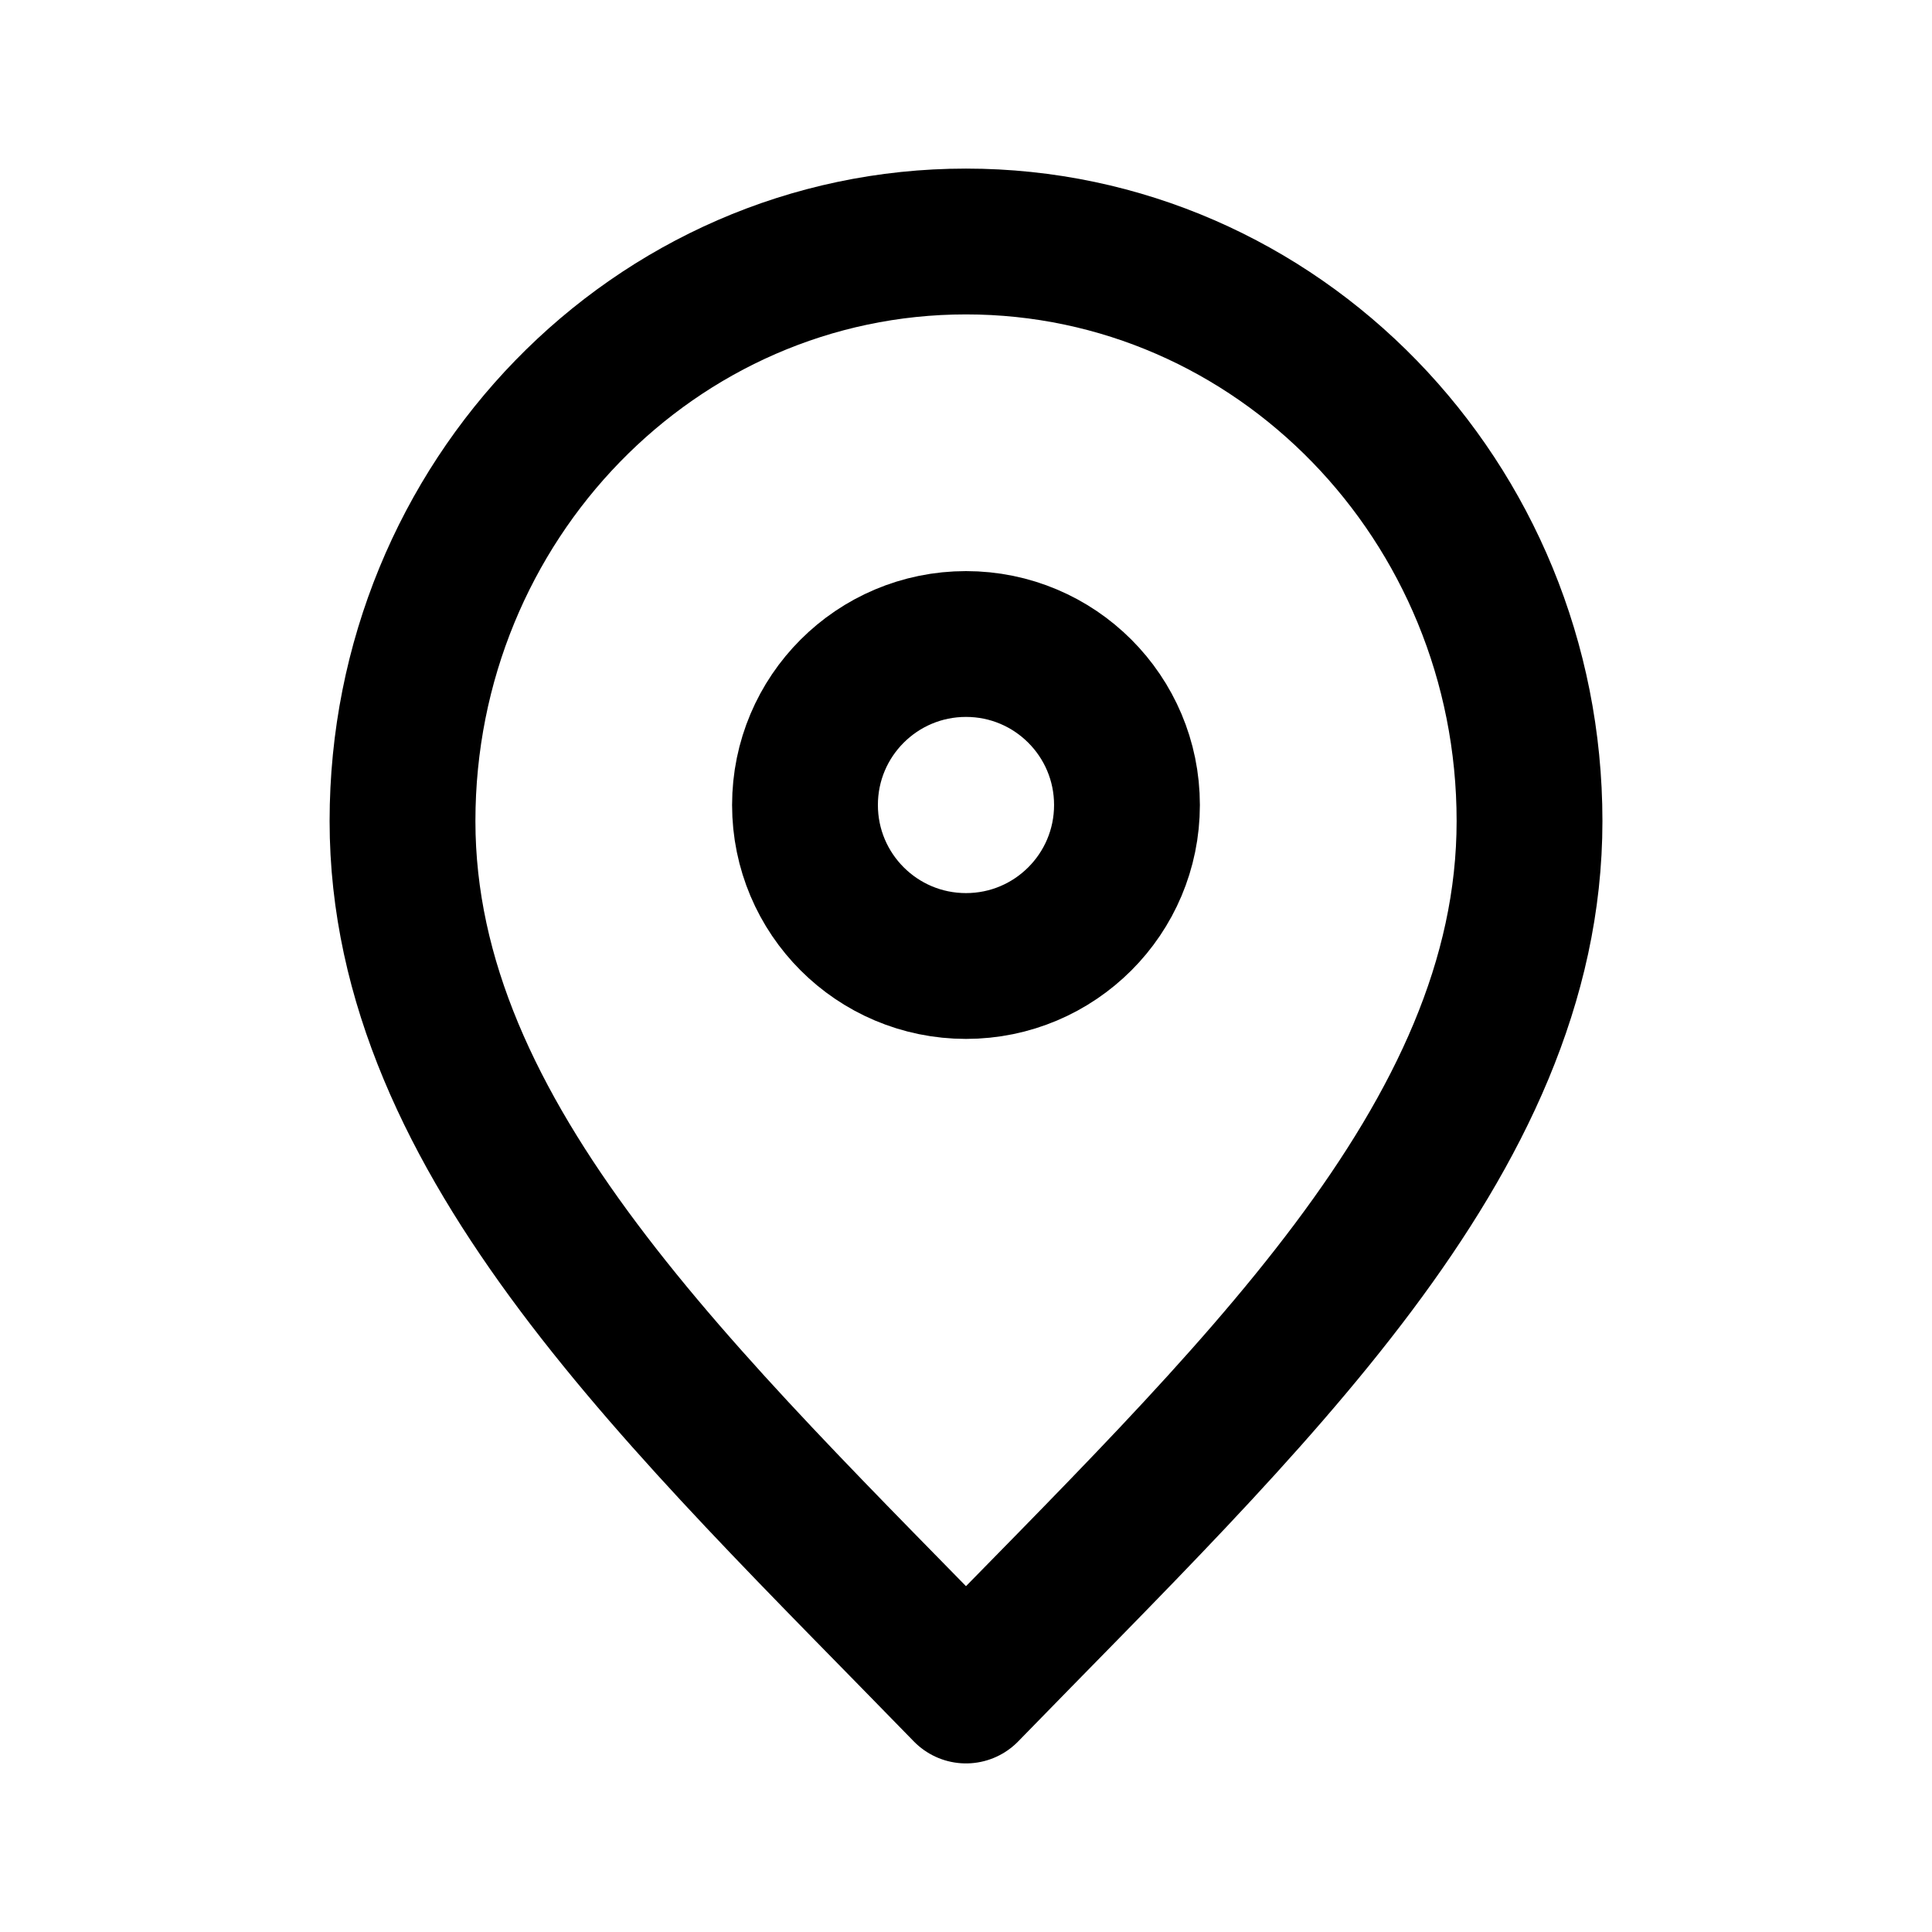 <svg width="53" height="53" viewBox="0 0 53 53" fill="none" xmlns="http://www.w3.org/2000/svg">
<path d="M26.5 46.375C34.23 38.425 41.959 31.306 41.959 22.525C41.959 13.744 35.038 6.625 26.5 6.625C17.963 6.625 11.042 13.744 11.042 22.525C11.042 31.306 18.771 38.425 26.5 46.375Z" stroke="black" stroke-width="4" stroke-linecap="round" stroke-linejoin="round"/>
<path d="M26.5 26.5C28.939 26.5 30.916 24.523 30.916 22.083C30.916 19.644 28.939 17.667 26.5 17.667C24.06 17.667 22.083 19.644 22.083 22.083C22.083 24.523 24.06 26.5 26.5 26.5Z" stroke="black" stroke-width="4" stroke-linecap="round" stroke-linejoin="round"/>
</svg>

